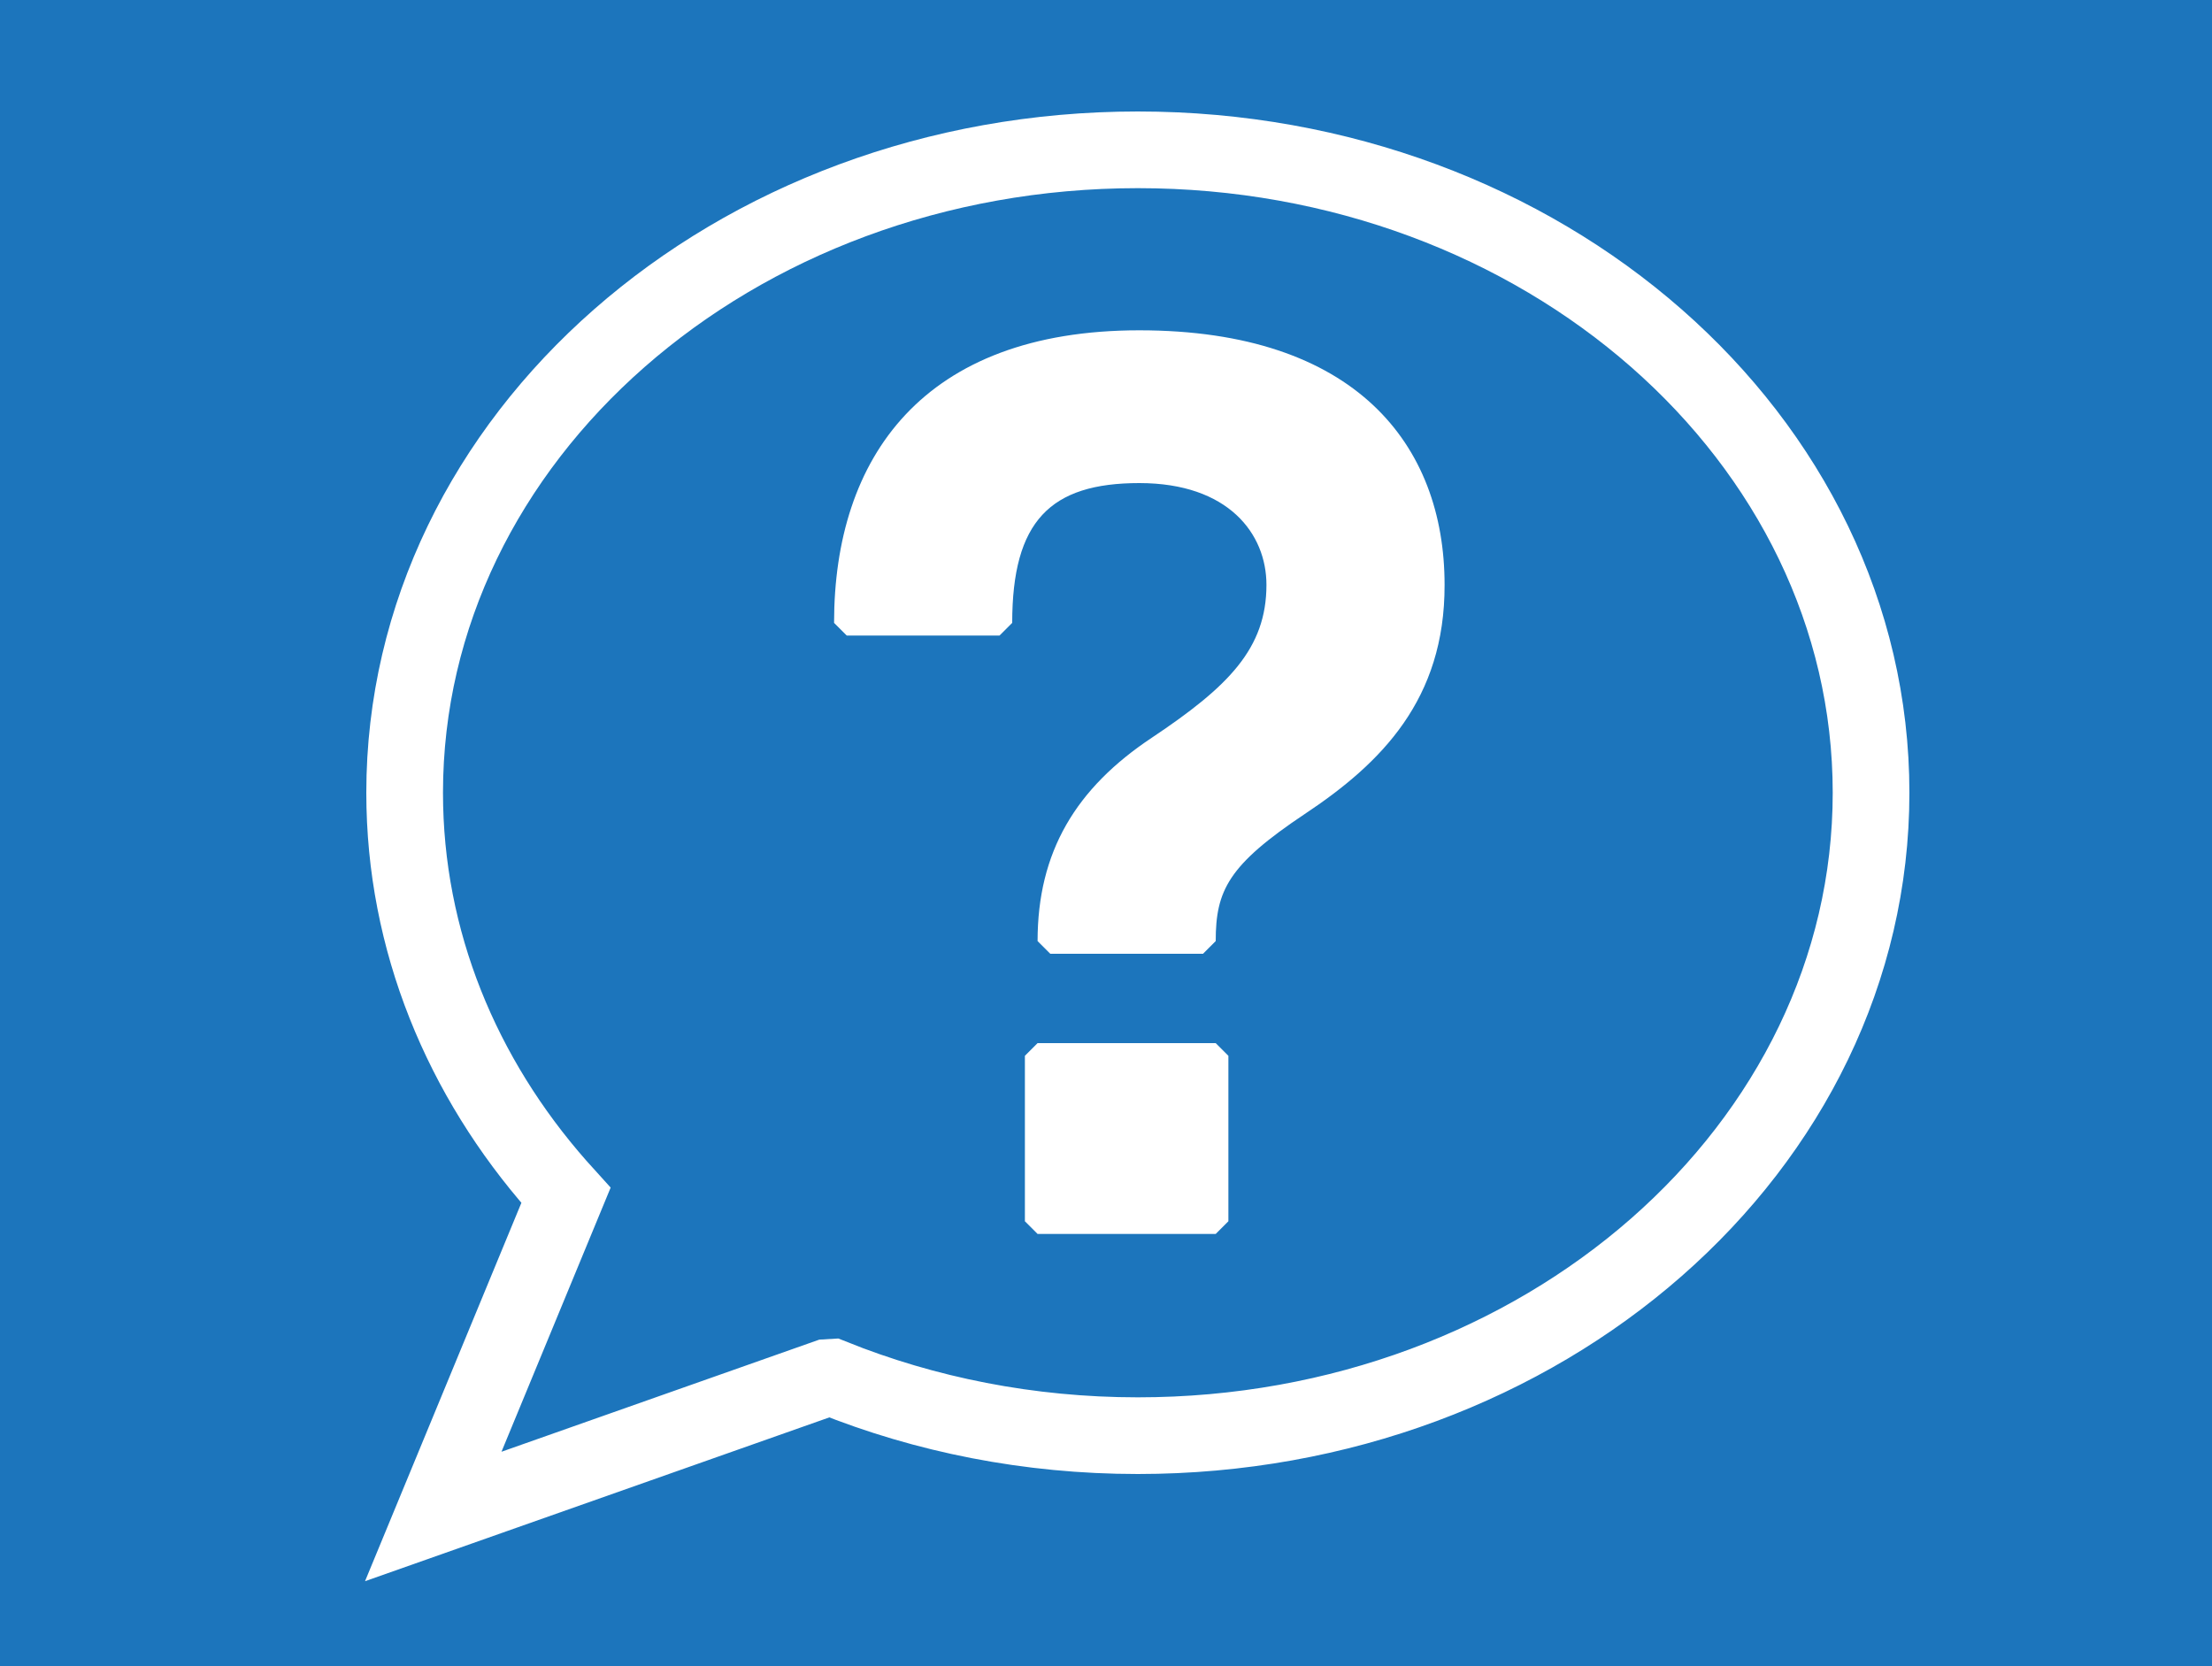 <?xml version="1.0" encoding="utf-8"?>
<!-- Generator: Adobe Illustrator 19.1.0, SVG Export Plug-In . SVG Version: 6.00 Build 0)  -->
<svg version="1.1" id="Layer_1" xmlns="http://www.w3.org/2000/svg" xmlns:xlink="http://www.w3.org/1999/xlink" x="0px" y="0px"
	 viewBox="0 0 750 565" style="enable-background:new 0 0 750 565;" xml:space="preserve">
<style type="text/css">
	.st0{fill:#1C75BC;}
	.st1{fill:#FFFFFF;}
	.st2{fill:none;stroke:#FFFFFF;stroke-width:26;stroke-miterlimit:10;}
</style>
<rect class="st0" width="750" height="565"/>
<g>
	<path class="st1" d="M442.4,276c-25.9,17.3-30.2,25.9-30.2,43.1l-4.3,4.3h-51.8l-4.3-4.3c0-30.2,12.9-51.8,38.8-69
		c25.9-17.3,38.8-30.2,38.8-51.8c0-17.3-12.9-34.5-43.1-34.5c-30.2,0-43.1,12.9-43.1,47.4l-4.3,4.3h-51.8l-4.3-4.3
		c0-56.1,30.2-99.2,103.5-99.2c73.3,0,103.5,38.8,103.5,86.3C489.9,237.2,468.3,258.8,442.4,276z M412.2,418.4h-60.4l-4.3-4.3V358
		l4.3-4.3h60.4l4.3,4.3v56.1L412.2,418.4z"/>
</g>
<path class="st2" d="M282.1,467c31.6,12.7,66.7,19.8,103.7,19.8c137.3,0,248.6-97.6,248.6-218s-111.3-218-248.6-218
	s-248.6,97.6-248.6,218c0,50.2,19.4,96.5,51.9,133.4l2.8,3.1l-45,108.9l133.5-47.1L282.1,467z"/>
</svg>
